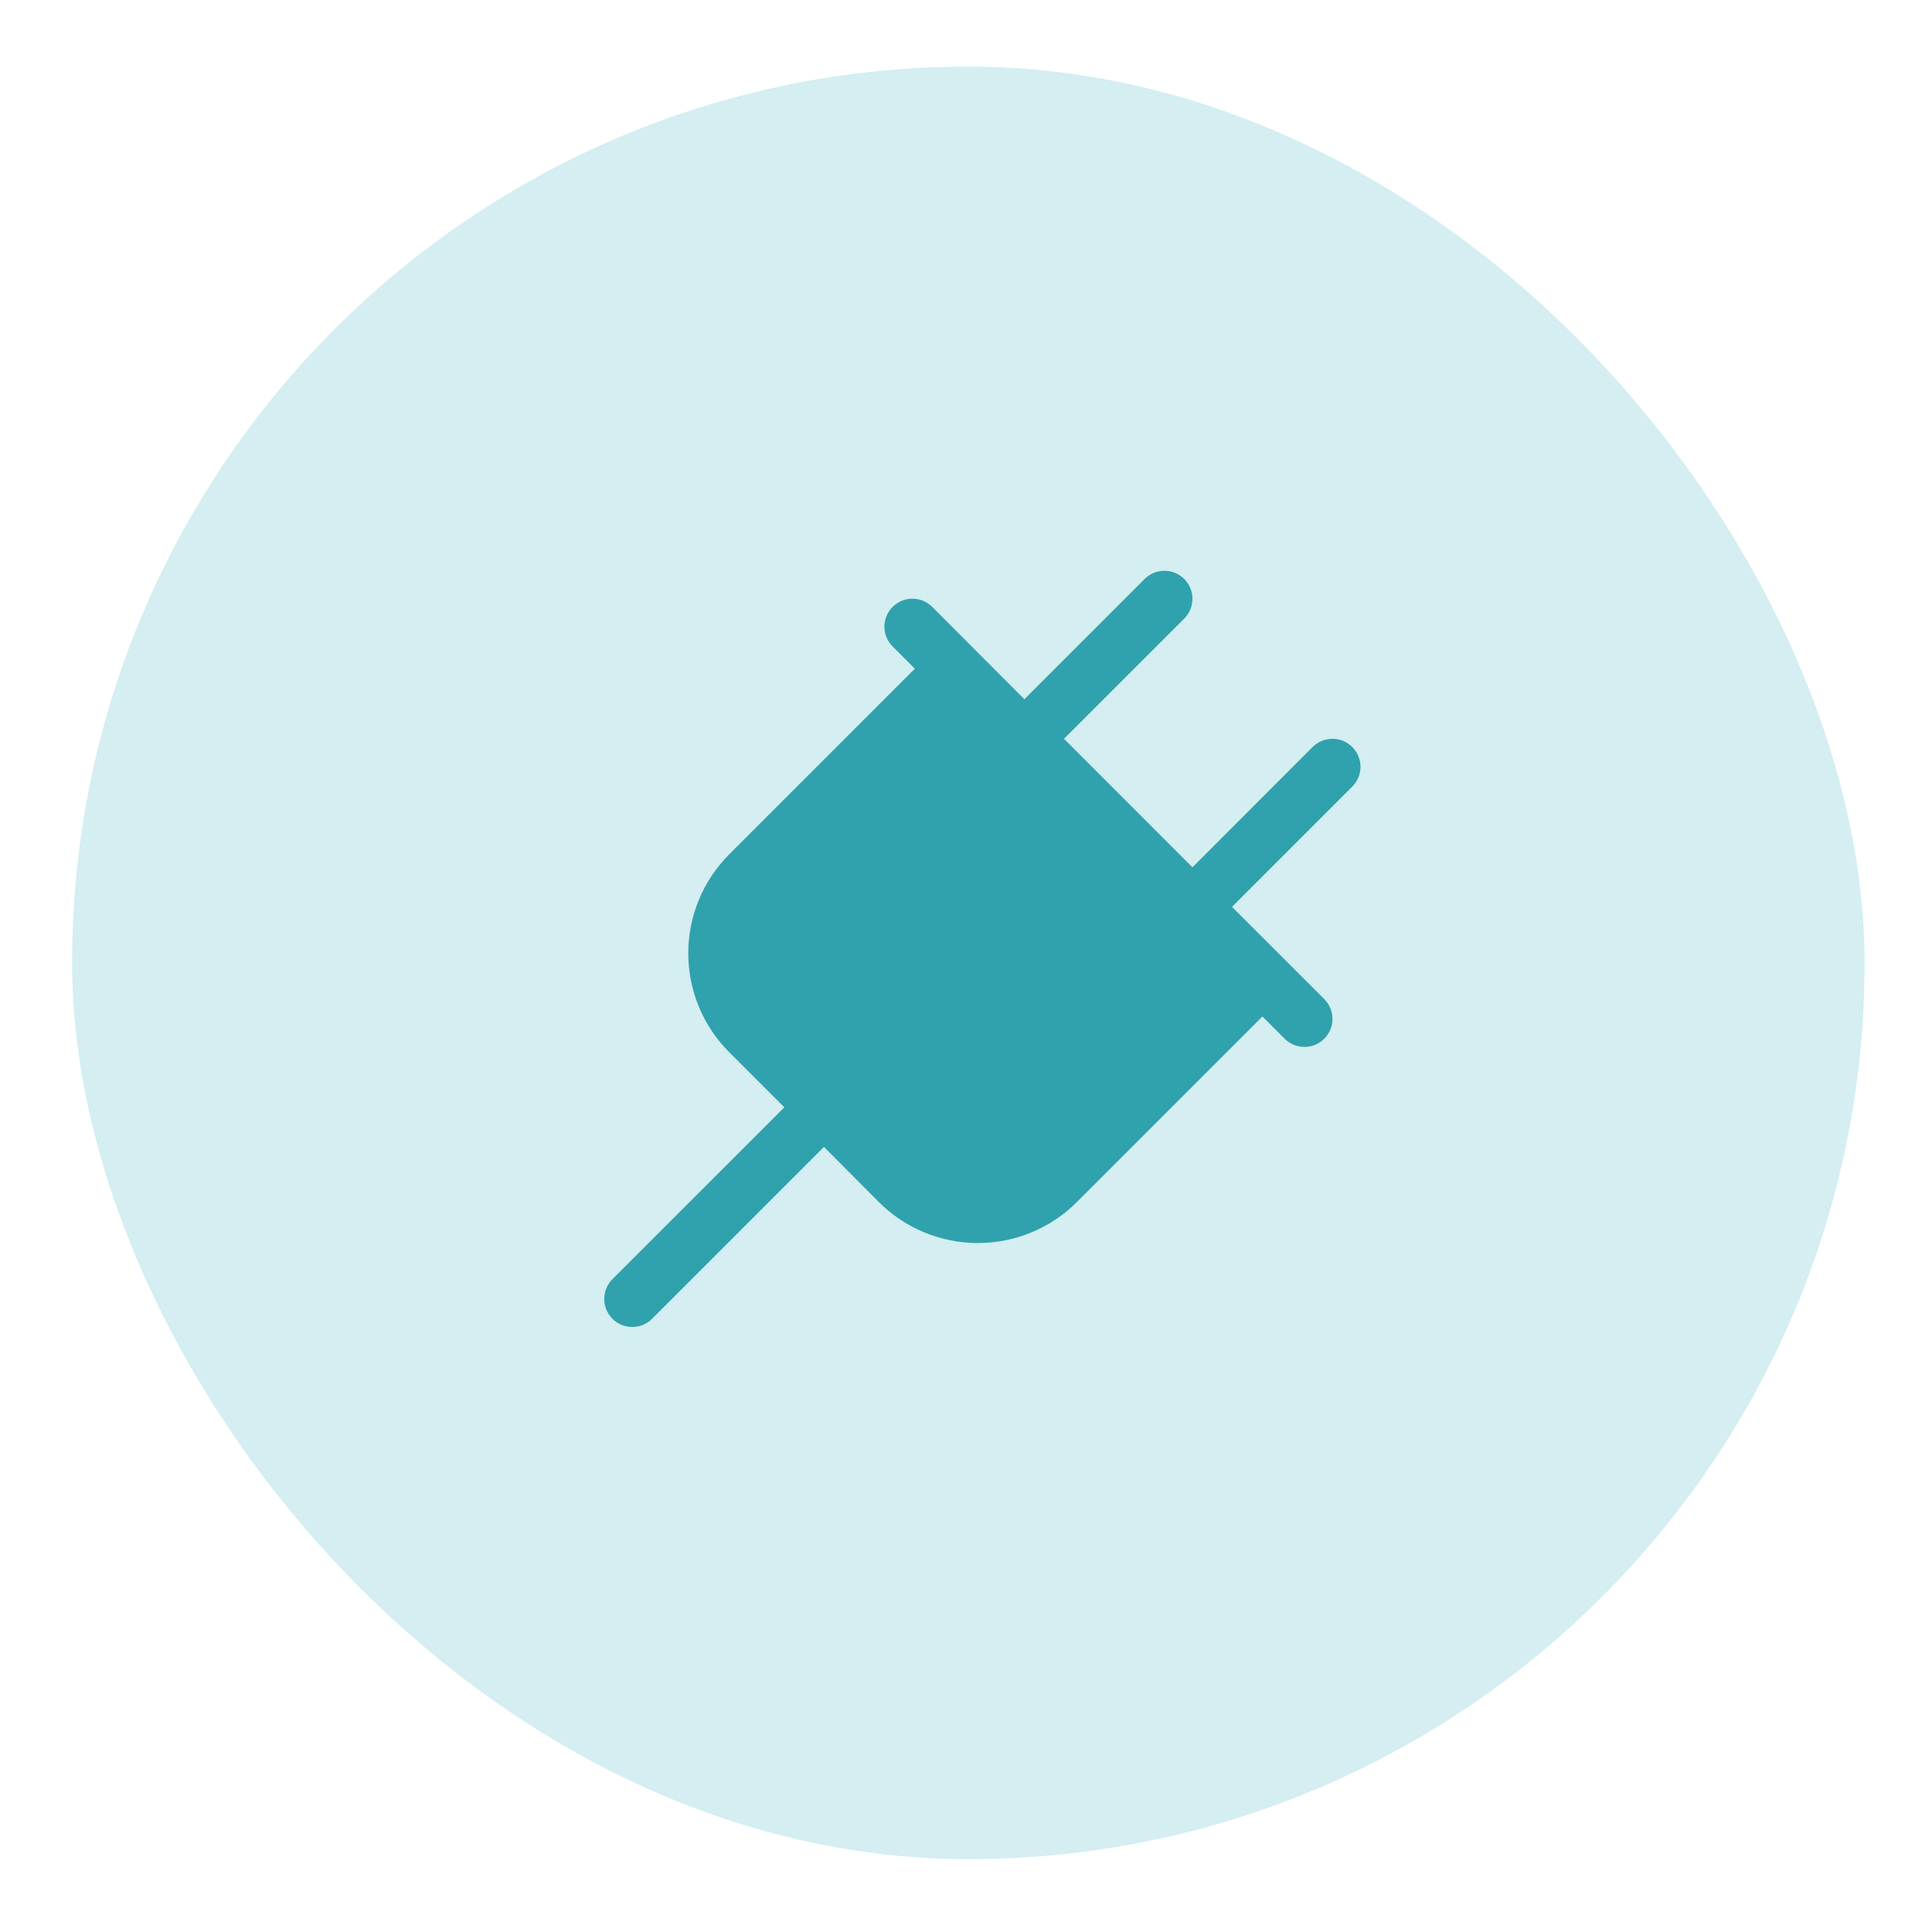 <svg width="25" height="25" viewBox="0 0 25 25" fill="none" xmlns="http://www.w3.org/2000/svg">
<rect x="0.933" y="0.862" width="23.195" height="23.195" rx="11.597" fill="#D4EEF1"/>
<g clip-path="url(#clip0_5383_2129)">
<path d="M17.498 10.179L15.942 11.735L17.136 12.928C17.169 12.962 17.196 13.002 17.215 13.046C17.233 13.09 17.242 13.137 17.242 13.185C17.242 13.232 17.233 13.279 17.215 13.323C17.196 13.367 17.169 13.407 17.136 13.441C17.102 13.475 17.062 13.501 17.018 13.52C16.974 13.538 16.927 13.547 16.88 13.547C16.832 13.547 16.785 13.538 16.741 13.52C16.697 13.501 16.657 13.475 16.623 13.441L16.336 13.153L13.935 15.554C13.767 15.723 13.567 15.856 13.347 15.947C13.127 16.038 12.891 16.085 12.653 16.085C12.415 16.085 12.18 16.038 11.96 15.947C11.74 15.856 11.54 15.723 11.372 15.554L10.662 14.841L8.438 17.065C8.404 17.099 8.364 17.126 8.32 17.144C8.276 17.162 8.229 17.171 8.181 17.171C8.134 17.171 8.087 17.162 8.043 17.144C7.999 17.126 7.959 17.099 7.925 17.065C7.891 17.032 7.865 16.991 7.846 16.948C7.828 16.904 7.819 16.856 7.819 16.809C7.819 16.761 7.828 16.714 7.846 16.67C7.865 16.626 7.891 16.586 7.925 16.552L10.149 14.329L9.437 13.617C9.269 13.448 9.135 13.249 9.044 13.029C8.953 12.809 8.906 12.573 8.906 12.335C8.906 12.097 8.953 11.862 9.044 11.642C9.135 11.422 9.269 11.222 9.437 11.054L11.838 8.653L11.551 8.366C11.483 8.298 11.444 8.206 11.444 8.109C11.444 8.013 11.483 7.921 11.551 7.853C11.619 7.785 11.711 7.747 11.807 7.747C11.903 7.747 11.995 7.785 12.063 7.853L13.255 9.048L14.811 7.492C14.879 7.424 14.971 7.386 15.067 7.386C15.164 7.386 15.256 7.424 15.324 7.492C15.392 7.56 15.43 7.652 15.43 7.748C15.43 7.845 15.392 7.937 15.324 8.005L13.768 9.56L15.43 11.223L16.985 9.666C17.053 9.598 17.146 9.56 17.242 9.56C17.338 9.56 17.43 9.598 17.498 9.666C17.566 9.734 17.605 9.827 17.605 9.923C17.605 10.019 17.566 10.111 17.498 10.179Z" fill="#30A2AD"/>
</g>
<defs>
<clipPath id="clip0_5383_2129">
<rect width="11.597" height="11.597" fill="white" transform="translate(6.732 6.661)"/>
</clipPath>
</defs>
</svg>
